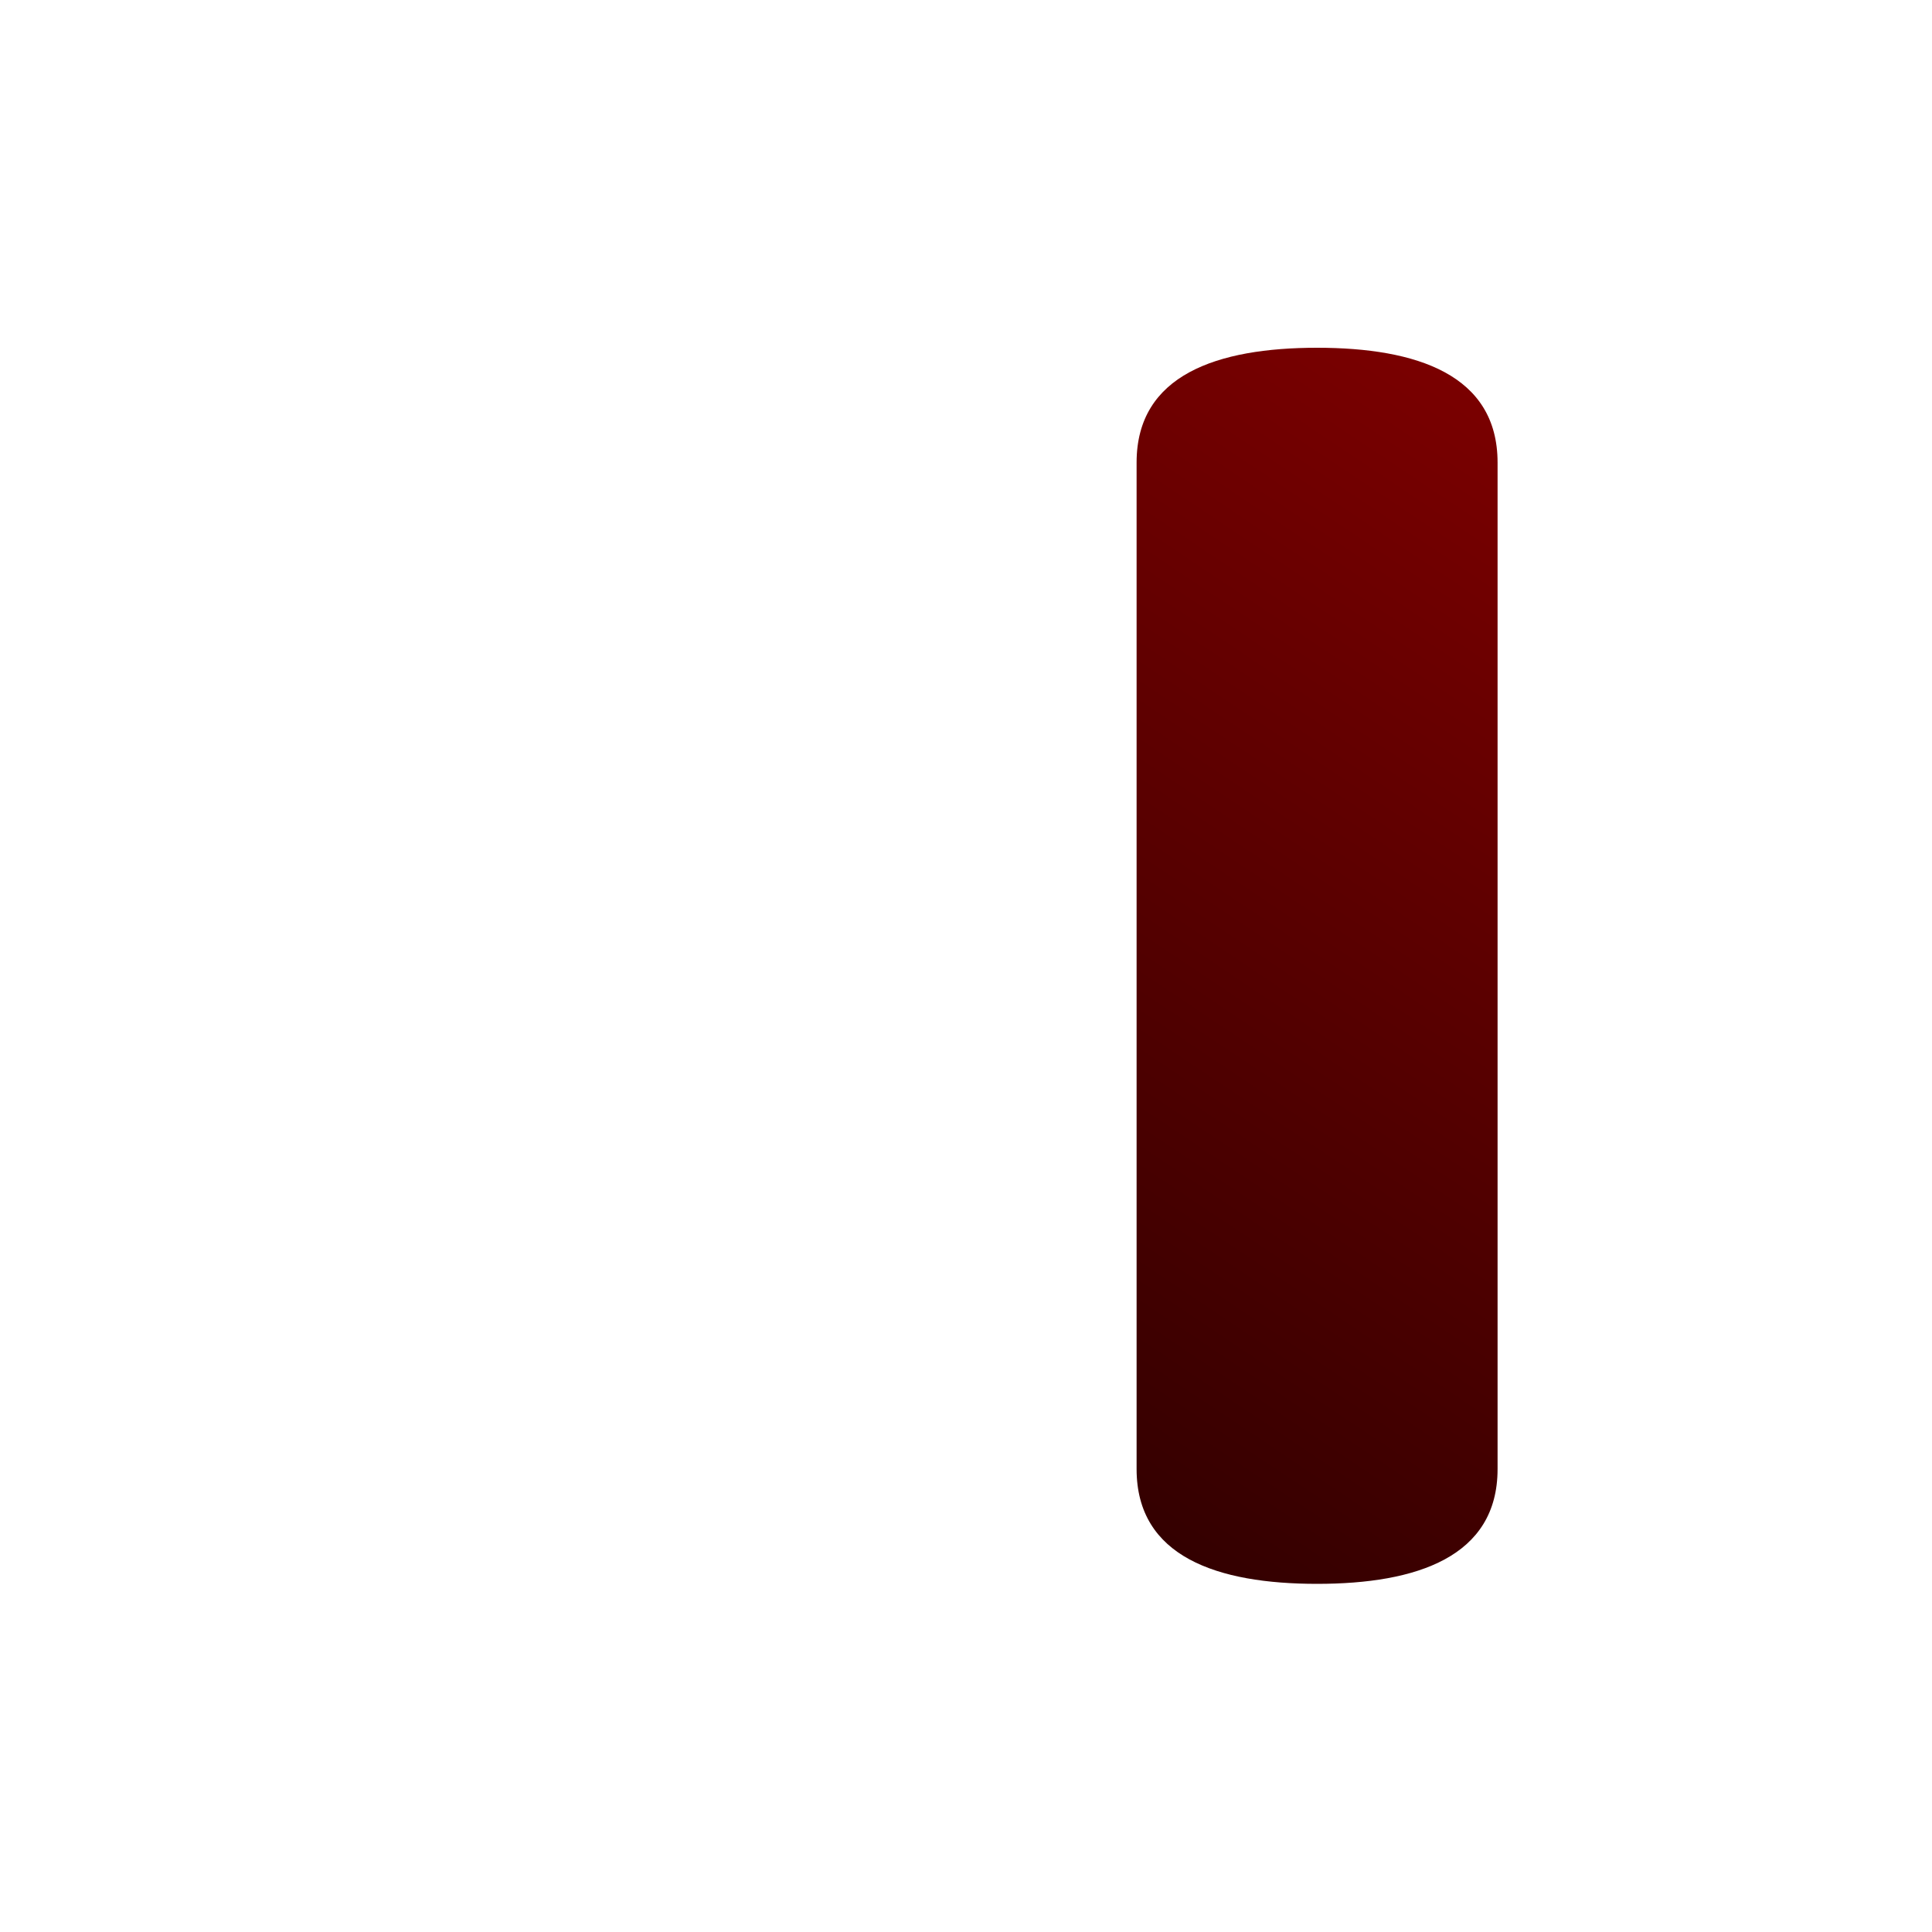 <?xml version="1.0" encoding="UTF-8" standalone="no"?>
<!-- Generator: Adobe Illustrator 16.0.0, SVG Export Plug-In . SVG Version: 6.00 Build 0)  -->

<svg
   xmlns:dc="http://purl.org/dc/elements/1.1/"
   xmlns:cc="http://creativecommons.org/ns#"
   xmlns:rdf="http://www.w3.org/1999/02/22-rdf-syntax-ns#"
   xmlns:svg="http://www.w3.org/2000/svg"
   xmlns="http://www.w3.org/2000/svg"
   xmlns:xlink="http://www.w3.org/1999/xlink"
   xmlns:sodipodi="http://sodipodi.sourceforge.net/DTD/sodipodi-0.dtd"
   xmlns:inkscape="http://www.inkscape.org/namespaces/inkscape"
   version="1.1"
   id="Capa_1"
   x="0px"
   y="0px"
   width="100"
   height="100"
   viewBox="0 0 100 100"
   xml:space="preserve"
   inkscape:version="0.91pre3 r13670"
   sodipodi:docname="ico_pause_active.svg"><defs
     id="defs43"><linearGradient
       inkscape:collect="always"
       id="linearGradient4173"><stop
         style="stop-color:#000000;stop-opacity:1;"
         offset="0"
         id="stop4175" /><stop
         style="stop-color:#800000;stop-opacity:1"
         offset="1"
         id="stop4177" /></linearGradient><linearGradient
       inkscape:collect="always"
       xlink:href="#linearGradient4173"
       id="linearGradient4179"
       x1="-13.434"
       y1="86.582"
       x2="54.143"
       y2="-2.308"
       gradientUnits="userSpaceOnUse" /></defs><sodipodi:namedview
     pagecolor="#ffffff"
     bordercolor="#666666"
     borderopacity="1"
     objecttolerance="10"
     gridtolerance="10"
     guidetolerance="10"
     inkscape:pageopacity="0"
     inkscape:pageshadow="2"
     inkscape:window-width="1531"
     inkscape:window-height="878"
     id="namedview41"
     showgrid="false"
     inkscape:zoom="3.3714286"
     inkscape:cx="26.5"
     inkscape:cy="35"
     inkscape:window-x="61"
     inkscape:window-y="-8"
     inkscape:window-maximized="1"
     inkscape:current-layer="Capa_1" /><g
     id="g3"
     transform="matrix(1.038,0,0,0.914,22.5,18)"
     style="fill:url(#linearGradient4179);fill-opacity:1"><g
       id="g5"
       style="fill:url(#linearGradient4179);fill-opacity:1"><path
         d="m 44,0 c -4.972,0 -9,1.529 -9,6.5 l 0,57 c 0,4.971 4.028,6.5 9,6.5 4.971,0 9,-1.529 9,-6.5 l 0,-57 C 53,1.529 48.971,0 44,0 Z"
         id="path7"
         inkscape:connector-curvature="0"
         style="fill:url(#linearGradient4179);fill-opacity:1" /><path
         d="M 9,0 C 4.028,0 0,1.529 0,6.5 l 0,57 c 0,4.971 4.028,6.5 9,6.5 4.971,0 9,-1.529 9,-6.5 l 0,-57 C 18,1.529 13.971,0 9,0 Z"
         id="path9"
         inkscape:connector-curvature="0"
         style="fill:url(#linearGradient4179);fill-opacity:1" /></g></g><g
     id="g11"
     transform="translate(0,30)" /><g
     id="g13"
     transform="translate(0,30)" /><g
     id="g15"
     transform="translate(0,30)" /><g
     id="g17"
     transform="translate(0,30)" /><g
     id="g19"
     transform="translate(0,30)" /><g
     id="g21"
     transform="translate(0,30)" /><g
     id="g23"
     transform="translate(0,30)" /><g
     id="g25"
     transform="translate(0,30)" /><g
     id="g27"
     transform="translate(0,30)" /><g
     id="g29"
     transform="translate(0,30)" /><g
     id="g31"
     transform="translate(0,30)" /><g
     id="g33"
     transform="translate(0,30)" /><g
     id="g35"
     transform="translate(0,30)" /><g
     id="g37"
     transform="translate(0,30)" /><g
     id="g39"
     transform="translate(0,30)" /></svg>